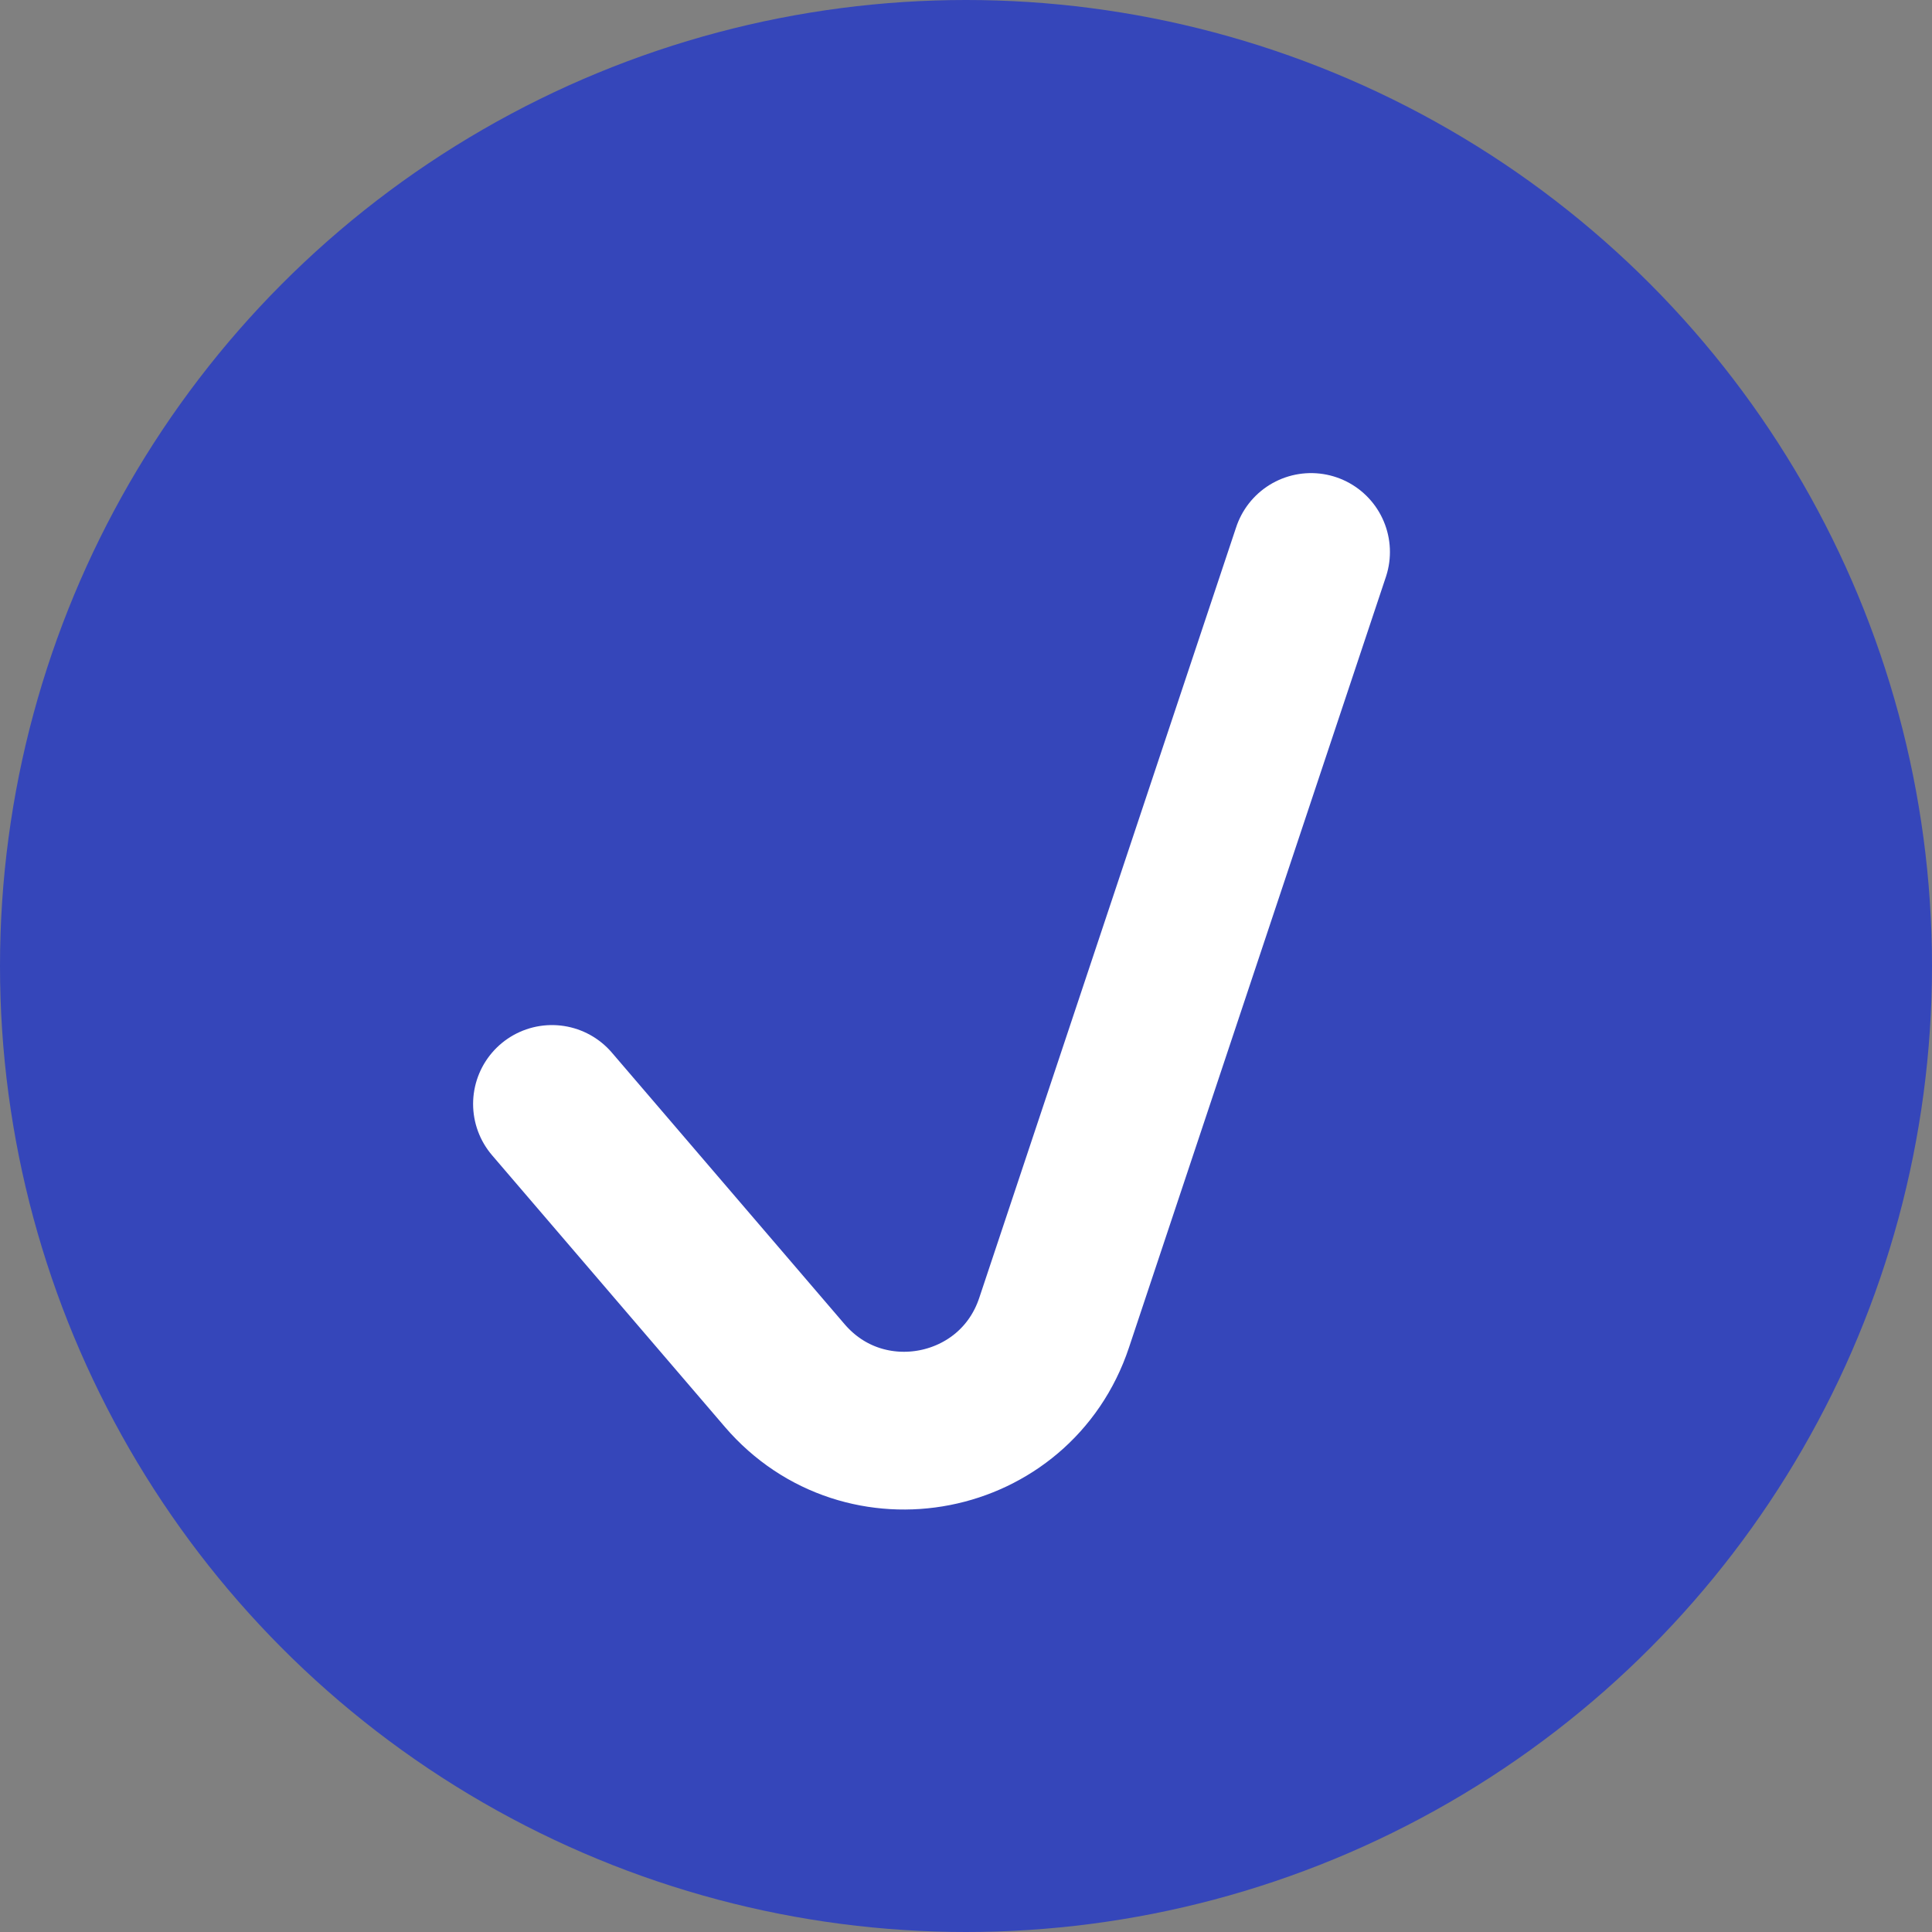 <svg width="20" height="20" viewBox="0 0 20 20" fill="none" xmlns="http://www.w3.org/2000/svg">
<rect x="0" y="0" width="20" height="20" fill="#808080" stroke="none"/>
<circle cx="10" cy="10" r="10" fill="#3546BA"/>
<path d="M5.714 11.428L8.123 14.239C8.949 15.203 10.511 14.897 10.912 13.693L13.572 5.714" stroke="white" stroke-width="1.633" stroke-linecap="round"/>
</svg>
